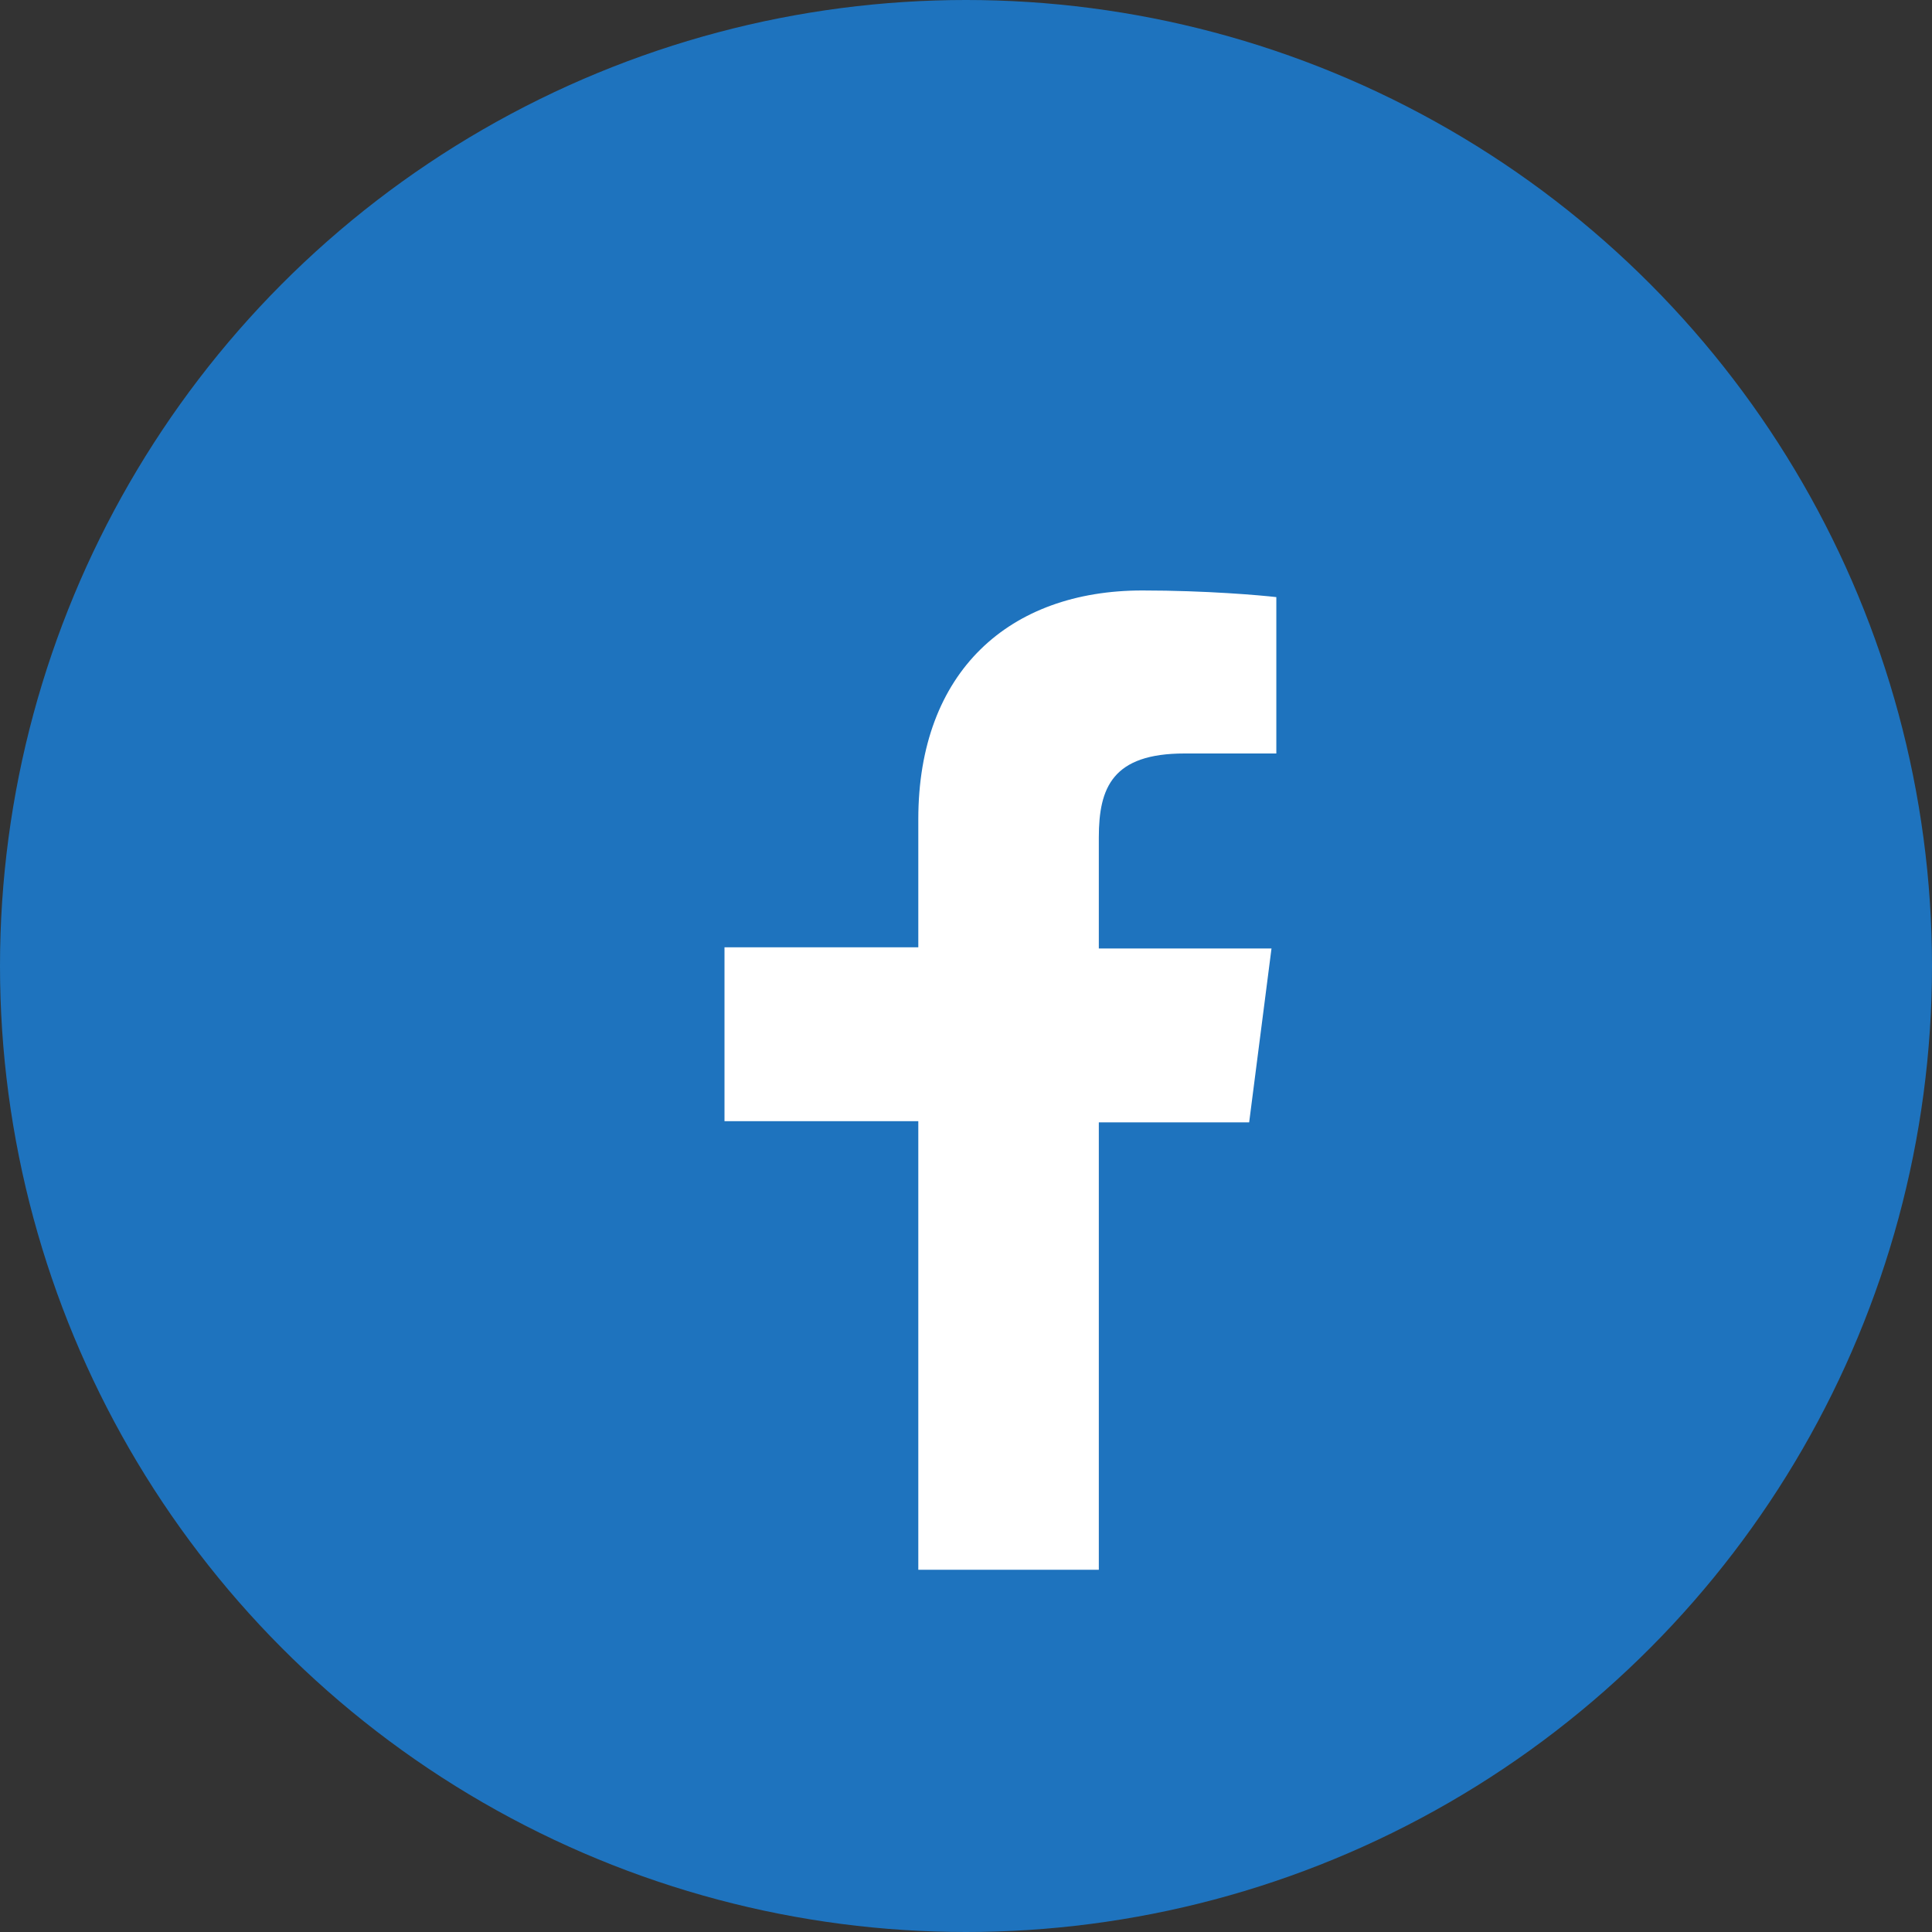 <svg xmlns="http://www.w3.org/2000/svg" width="32" height="32" viewBox="0 0 32 32">
  <rect x="0" y="0" width="32" height="32" fill="#333333" stroke="none"/>
  <defs><style>.bg{fill:#1E73BE}.fg{fill:#fff}</style></defs>
  <circle class="bg" cx="16" cy="16" r="16"/>
  <!-- Facebook "f" -->
  <path class="fg" d="M18.2 26v-7.41h2.49l.37-2.88H18.2v-1.84c0-.83.23-1.39 1.42-1.39h1.52V9.89c-.26-.03-1.16-.11-2.22-.11-2.2 0-3.71 1.34-3.71 3.79v2.12H12v2.88h3.21V26h3z"/>
</svg>